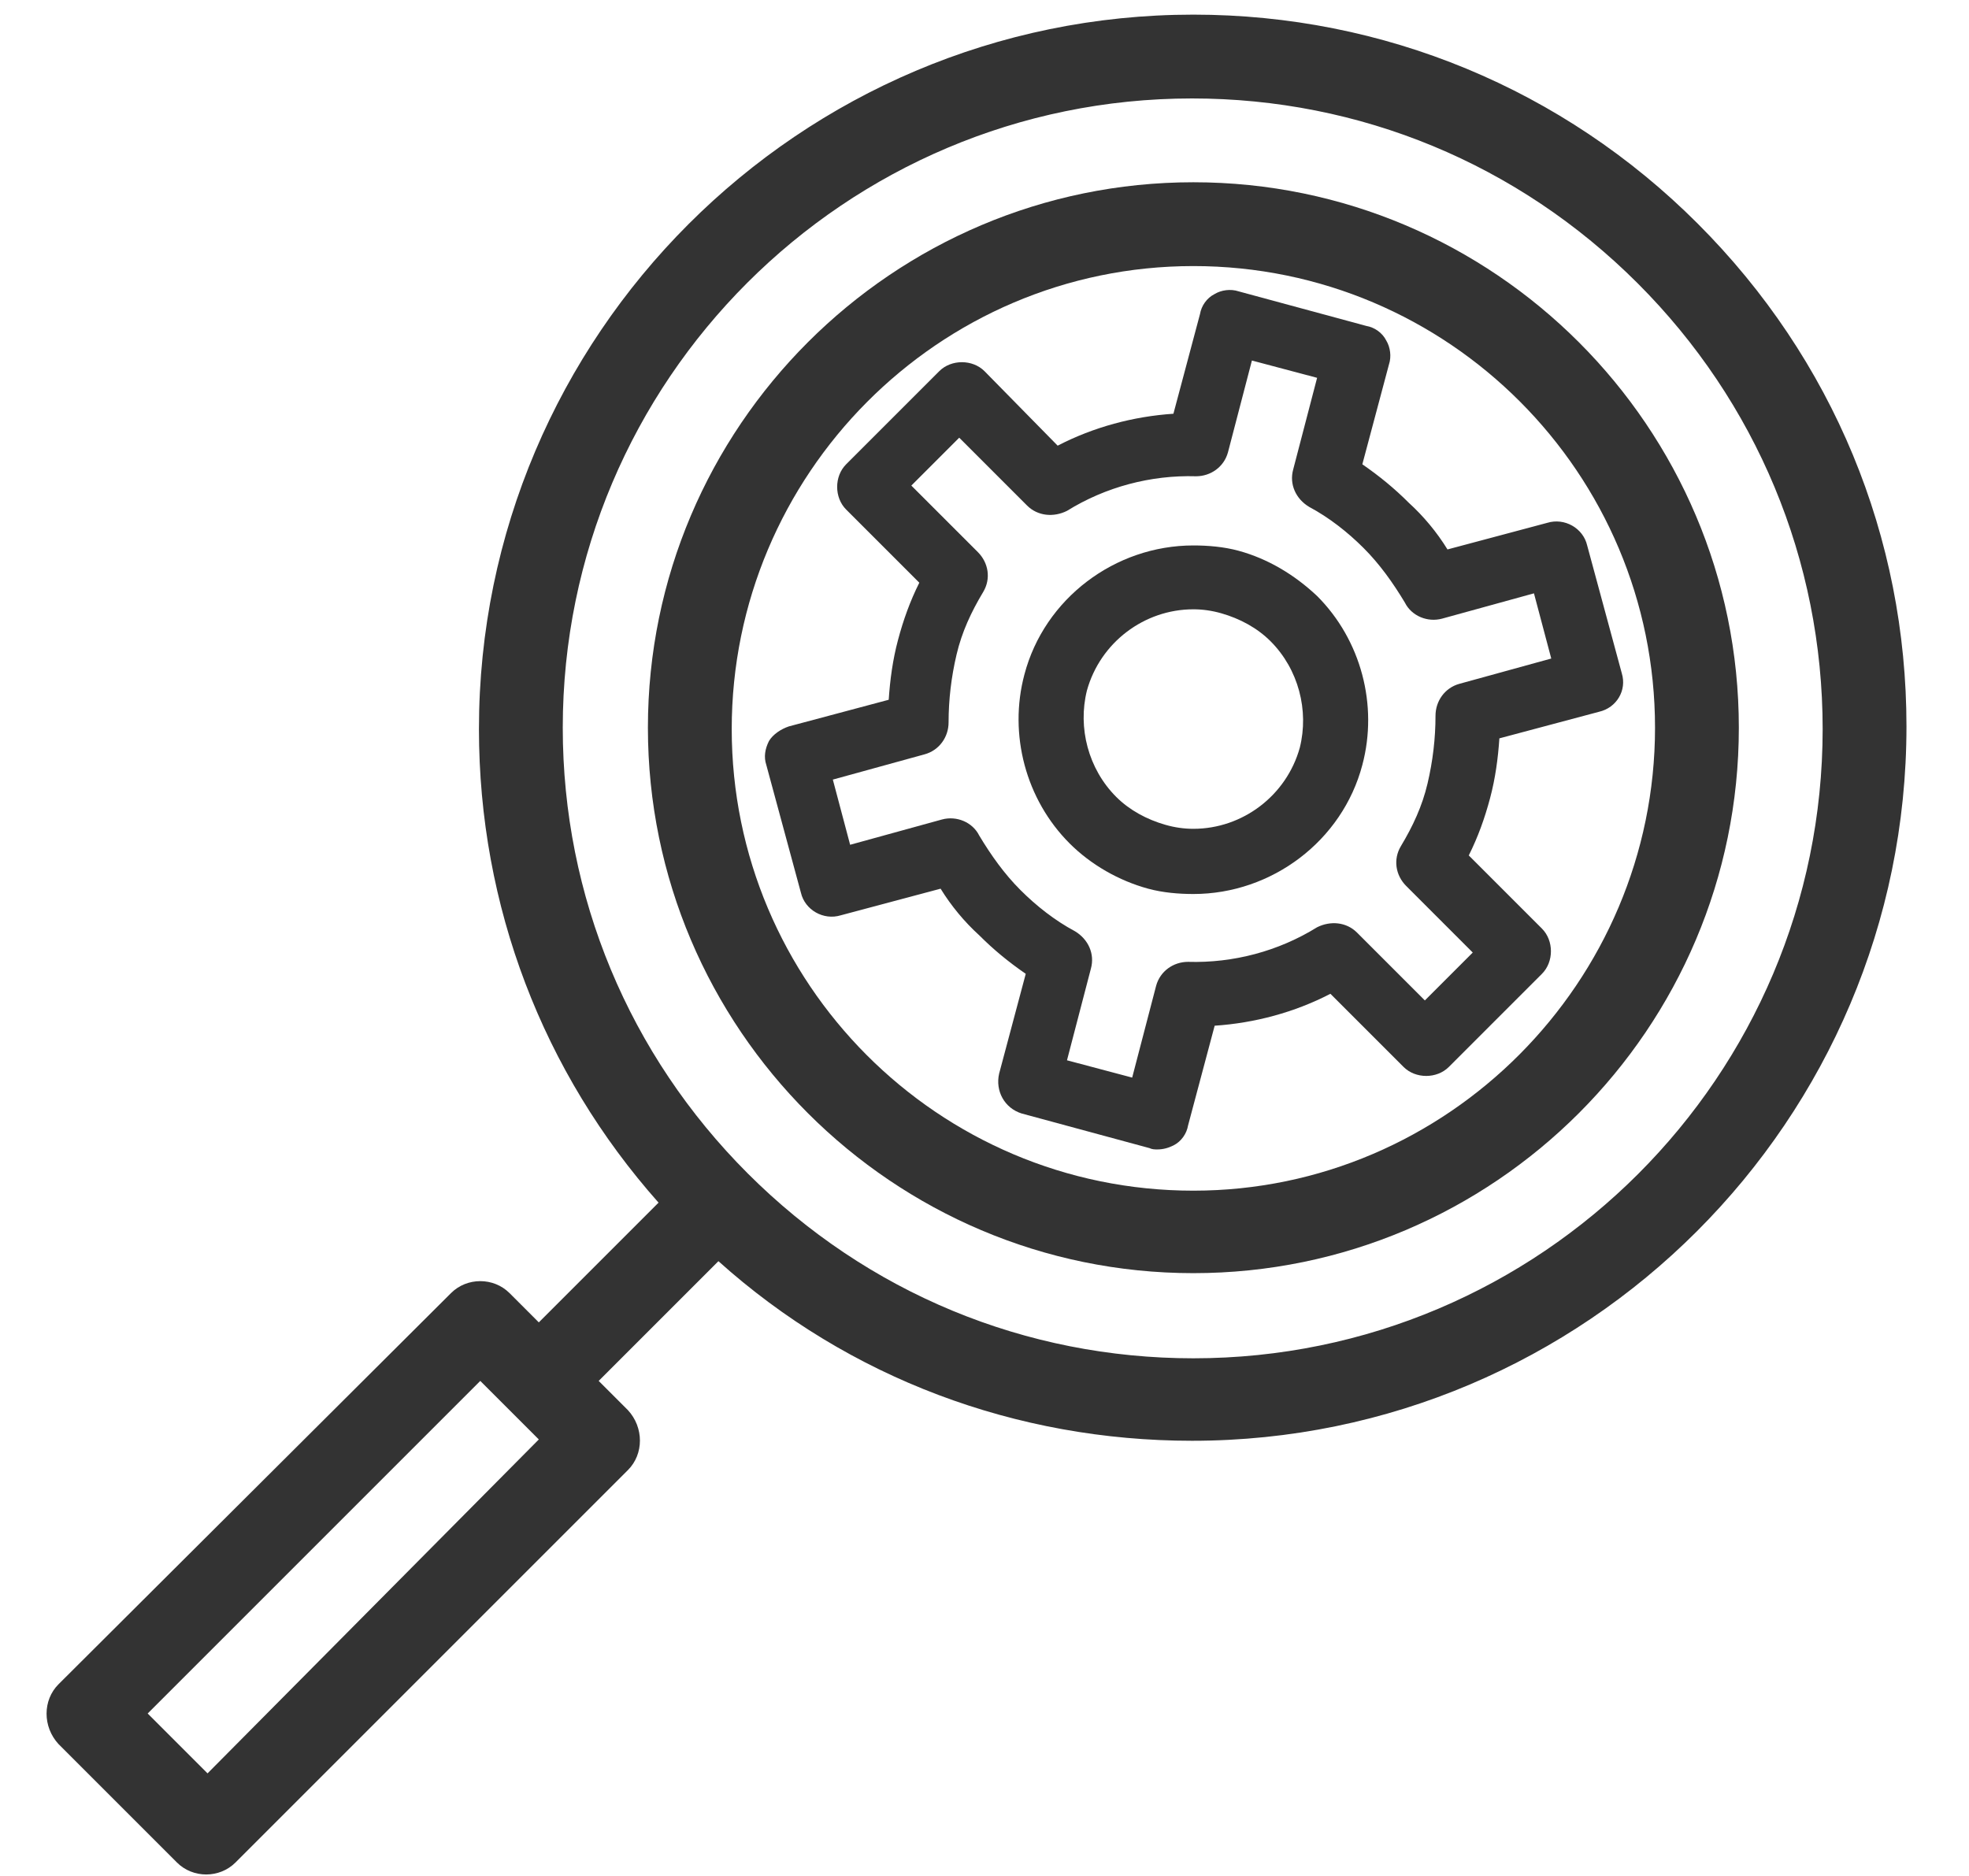 <?xml version="1.0" encoding="UTF-8"?>
<!-- Generator: Adobe Illustrator 21.1.0, SVG Export Plug-In . SVG Version: 6.00 Build 0)  -->
<svg xmlns="http://www.w3.org/2000/svg" xmlns:xlink="http://www.w3.org/1999/xlink" version="1.1" x="0px" y="0px" viewBox="0 0 148 141" style="enable-background:new 0 0 148 141;" xml:space="preserve">
<style type="text/css">
	.st0{display:none;}
	.st1{display:inline;}
	.st2{display:inline;fill:none;stroke:#000000;stroke-width:4;stroke-miterlimit:10;}
</style>
<g id="Слой_1" class="st0">
	<g class="st1">
		<g>
			<path d="M108.5,57.2C107.2,30.7,85.1,9.5,58.3,9.5C30.5,9.5,8,32,8,59.8c0,26.9,21.2,48.9,47.7,50.2h5.1     c10.1-0.5,19.4-4,27.1-9.6l7,7l-1.1,1.1c-1,1-1,2.6,0,3.6l23.9,23.9c2.2,2.2,5.2,3.5,8.4,3.5c3.2,0,6.2-1.2,8.4-3.5     c4.6-4.6,4.6-12.2,0-16.8l-2.1-2.1c-1-1-2.6-1-3.6,0s-1,2.6,0,3.6l2.1,2.1c2.6,2.6,2.6,7,0,9.6c-1.3,1.3-3,2-4.8,2     s-3.5-0.7-4.8-2l-22.1-22.1l9.6-9.6l14.3,14.3c1,1,2.6,1,3.6,0s1-2.6,0-3.6l-16.1-16.1c-1-1-2.6-1-3.6,0l-1.1,1.1l-7-7     c5.6-7.7,9.1-17,9.6-27.1 M48.4,25.6c-0.4-1.3-1.8-2.1-3.2-1.7c-7.5,2.3-12.4,7.1-17.1,13.4c-4.9,6.5-7.5,14.3-7.5,22.5     c0,19.9,15.5,36.2,35,37.5v7.6C32,103.6,13.1,83.8,13.1,59.8c0-24.9,20.3-45.2,45.2-45.2c24.1,0,43.8,18.9,45.1,42.7h-7.6     c-0.5-7.4-3.1-14.4-7.6-20.3c-4.9-6.4-10.9-11.1-18.6-13.3c-1.3-0.4-2.8,0.4-3.1,1.7c-0.4,1.3,0.4,2.8,1.7,3.1     c13,3.7,21.4,15.3,22.5,28.7v5.1c-1.2,15.9-14,28.6-29.9,29.9h-5.1c-16.7-1.3-30-15.3-30-32.4c0-13.5,9.8-27.6,21-31     C48.1,28.3,48.8,26.9,48.4,25.6z M60.8,104.9v-7.6l0,0c18.7-1.3,33.7-16.3,35-35h7.6C102.1,85.2,83.7,103.6,60.8,104.9z      M91.9,97.2c1.3-1.2,2.6-2.5,3.8-3.8l6.7,6.7l-3.8,3.8L91.9,97.2z" fill="#333"></path>
		</g>
	</g>
	<path class="st1" d="M46.1,65.3c-0.3,0.5-0.3,1.1-0.1,1.6c1,2.8,3,5.1,5.6,6.4c0.3,0.1,0.5,0.2,0.8,0.2s0.6,0,0.8-0.1   c0.5-0.2,1-0.6,1.2-1.1l0.1-0.3c1.1,0.3,2.2,0.4,3.4,0.2l0.1,0.3c0.1,0.5,0.5,1,1,1.3s1.1,0.3,1.6,0.1c2.8-1,5.1-3,6.4-5.6   c0.3-0.5,0.3-1.1,0.1-1.6c-0.2-0.5-0.6-1-1.1-1.2l0,0l-0.3-0.1c0.3-1.1,0.4-2.3,0.2-3.4l0.3-0.1c0.5-0.1,1-0.5,1.3-1   s0.3-1.1,0.1-1.6c-1-2.8-3-5-5.6-6.4c-0.5-0.3-1.1-0.3-1.6-0.1s-1,0.6-1.2,1.1L59,54.1c-1.1-0.3-2.3-0.4-3.4-0.2l-0.1-0.3   c-0.1-0.5-0.5-1-1-1.3s-1.1-0.3-1.6-0.1c-2.8,1-5,3-6.4,5.6c-0.3,0.5-0.3,1.1-0.1,1.6s0.6,1,1.1,1.2l0.3,0.1   c-0.3,1.1-0.4,2.3-0.2,3.4l-0.3,0.1C46.8,64.4,46.4,64.8,46.1,65.3L46.1,65.3z M53.2,54.9l0.2,0.9c0.1,0.3,0.3,0.6,0.6,0.8   s0.7,0.2,1,0.1c1.4-0.4,2.9-0.3,4.2,0.3c0.7,0.3,1.4,0,1.7-0.7l0.3-0.8c1.6,0.9,2.8,2.4,3.6,4.1L64,59.7c-0.3,0.1-0.6,0.3-0.8,0.6   s-0.2,0.7-0.1,1c0.4,1.4,0.3,2.9-0.3,4.2c-0.3,0.7,0,1.4,0.7,1.7l0.8,0.3c-0.9,1.6-2.4,2.9-4.1,3.6L60,70.2   c-0.1-0.3-0.3-0.6-0.6-0.8c-0.3-0.2-0.7-0.2-1-0.1c-1.4,0.4-2.9,0.3-4.2-0.3c-0.7-0.3-1.4,0-1.7,0.7l-0.4,0.9   c-1.6-1-2.8-2.4-3.6-4.1l0.9-0.2c0.3-0.1,0.6-0.3,0.8-0.6c0.2-0.3,0.2-0.7,0.1-1c-0.4-1.4-0.3-2.9,0.3-4.2c0.3-0.7,0-1.4-0.7-1.7   l-0.8-0.3C50.1,56.9,51.5,55.6,53.2,54.9L53.2,54.9z" fill="#333"></path>
	<path class="st2" d="M63,30.5c0,1.5,0.9,2.9,2.3,3.6c7.5,3.3,12.1,3.7,12,11.9c0,0.1-1.8,16.1-7.3,19.6l0.3-18.1   c0-1.4-0.8-2.8-2-3.4l-9.2-3.8c-1-0.5-2.3-0.6-3.3-0.1l-9.7,3.6c-1.3,0.6-2.2,1.9-2.2,3.4l-0.3,17.9c-5.2-3.8-6.4-13-6.3-19.7   c0.2-8.4,5.2-8.6,13-11.5c1.5-0.5,2.9-0.9,2.9-2.5L52.9,3.5l10.3,0.2L63,26.5V30.5z" fill="#333"></path>
</g>
<g id="Слой_2">
	<g>
		<path d="M127.6,16.8C117.5,6.7,104,1.1,89.7,1.1C60.1,1.1,36,25.2,36,54.8c0,13.3,4.8,25.8,13.5,35.6l-9,9l-2.2-2.2    c-0.6-0.6-1.4-0.9-2.2-0.9c-0.8,0-1.6,0.3-2.2,0.9L4.4,126.6c-1.2,1.2-1.2,3.2,0,4.5l8.9,8.9c0.6,0.6,1.4,0.9,2.2,0.9    c0.8,0,1.6-0.3,2.2-0.9l29.5-29.5c1.2-1.2,1.2-3.2,0-4.5l-2.2-2.2l9-9c9.8,8.8,22.4,13.5,35.6,13.5c29.6,0,53.7-24.1,53.7-53.7    C143.3,40.4,137.8,27,127.6,16.8z M15.6,133.3l-4.5-4.5l25-25l2.2,2.2c0,0,0,0,0,0c0,0,0,0,0,0l2.2,2.2L15.6,133.3z M89.7,102.1    c-12.6,0-24.5-4.9-33.5-13.9c-8.9-8.9-13.9-20.8-13.9-33.5c0-26.1,21.2-47.3,47.3-47.3c12.6,0,24.5,4.9,33.5,13.9    c8.9,8.9,13.9,20.8,13.9,33.5C137,80.9,115.8,102.1,89.7,102.1z" fill="#333"></path>
		<path d="M89.7,13.7c-22.6,0-41,18.4-41,41s18.4,41,41,41s41-18.4,41-41S112.3,13.7,89.7,13.7z M89.7,89.5    C70.5,89.5,55,73.9,55,54.8S70.5,20,89.7,20s34.7,15.6,34.7,34.7S108.8,89.5,89.7,89.5z" fill="#333"></path>
	</g>
	<g>
		<path d="M93.1,41.4c-1.1-0.3-2.3-0.4-3.4-0.4c-5.9,0-11.2,4-12.7,9.7c-1.2,4.5,0.1,9.4,3.4,12.7c1.6,1.6,3.7,2.8,5.9,3.4    c1.1,0.3,2.3,0.4,3.4,0.4c5.9,0,11.2-4,12.7-9.7c1.2-4.5-0.1-9.4-3.4-12.7C97.3,43.2,95.3,42,93.1,41.4z M97.7,56.2    c-1,3.6-4.3,6.1-8,6.1c-0.7,0-1.4-0.1-2.1-0.3c-1.4-0.4-2.7-1.1-3.7-2.1c-2.1-2.1-2.9-5.2-2.2-8c1-3.6,4.3-6.1,8-6.1    c0.7,0,1.4,0.1,2.1,0.3c1.4,0.4,2.7,1.1,3.7,2.1C97.6,50.3,98.4,53.4,97.7,56.2z" fill="#333"></path>
		<path d="M121.9,50.6l-2.6-9.6c-0.3-1.3-1.7-2.1-3-1.7l-7.5,2c-0.8-1.3-1.8-2.5-2.9-3.5c-1.1-1.1-2.2-2-3.5-2.9l2-7.5    c0.2-0.6,0.1-1.3-0.2-1.8c-0.3-0.6-0.9-1-1.5-1.1l-9.6-2.6c-0.6-0.2-1.3-0.1-1.8,0.2c-0.6,0.3-1,0.9-1.1,1.5l-2,7.5    c-3,0.2-6,1-8.7,2.4L74,27.9c-0.9-0.9-2.5-0.9-3.4,0l-7,7c-0.9,0.9-0.9,2.5,0,3.4l5.5,5.5c-0.7,1.4-1.2,2.8-1.6,4.3    c-0.4,1.5-0.6,3-0.7,4.5l-7.5,2c-0.6,0.2-1.2,0.6-1.5,1.1c-0.3,0.6-0.4,1.2-0.2,1.8l2.6,9.6c0.3,1.3,1.7,2.1,3,1.7l7.5-2    c0.8,1.3,1.8,2.5,2.9,3.5c1.1,1.1,2.2,2,3.5,2.9l-2,7.5c-0.3,1.3,0.4,2.6,1.7,3l9.6,2.6c0.2,0.1,0.4,0.1,0.6,0.1    c0.4,0,0.8-0.1,1.2-0.3c0.6-0.3,1-0.9,1.1-1.5l2-7.5c3-0.2,6-1,8.7-2.4l5.5,5.5c0.9,0.9,2.5,0.9,3.4,0l7-7c0.9-0.9,0.9-2.5,0-3.4    l-5.5-5.5c0.7-1.4,1.2-2.8,1.6-4.3c0.4-1.5,0.6-3,0.7-4.5l7.5-2C121.5,53.2,122.3,51.9,121.9,50.6z M109.7,51.4    c-1.1,0.3-1.8,1.3-1.8,2.4c0,1.7-0.2,3.4-0.6,5.1c-0.4,1.7-1.1,3.2-2,4.7c-0.6,1-0.4,2.2,0.4,3l5,5l-3.6,3.6l-5.1-5.1    c-0.8-0.8-2-0.9-3-0.4c-2.9,1.8-6.3,2.7-9.7,2.6c-1.1,0-2.1,0.7-2.4,1.8L85.1,81l-4.9-1.3l1.8-6.9c0.3-1.1-0.2-2.2-1.2-2.8    c-1.5-0.8-2.9-1.9-4.1-3.1c-1.2-1.2-2.2-2.6-3.1-4.1c-0.5-1-1.7-1.5-2.8-1.2l-6.9,1.9l-1.3-4.9l6.9-1.9c1.1-0.3,1.8-1.3,1.8-2.4    c0-1.7,0.2-3.4,0.6-5.1c0.4-1.7,1.1-3.2,2-4.7c0.6-1,0.4-2.2-0.4-3l-5-5l3.6-3.6l5.1,5.1c0.8,0.8,2,0.9,3,0.4    c2.9-1.8,6.3-2.7,9.7-2.6c1.1,0,2.1-0.7,2.4-1.8l1.8-6.9l4.9,1.3l-1.8,6.9c-0.3,1.1,0.2,2.2,1.2,2.8c1.5,0.8,2.9,1.9,4.1,3.1    c1.2,1.2,2.2,2.6,3.1,4.1c0.5,1,1.7,1.5,2.8,1.2l6.9-1.9l1.3,4.9L109.7,51.4z" fill="#333"></path>
	</g>
</g>
</svg>

